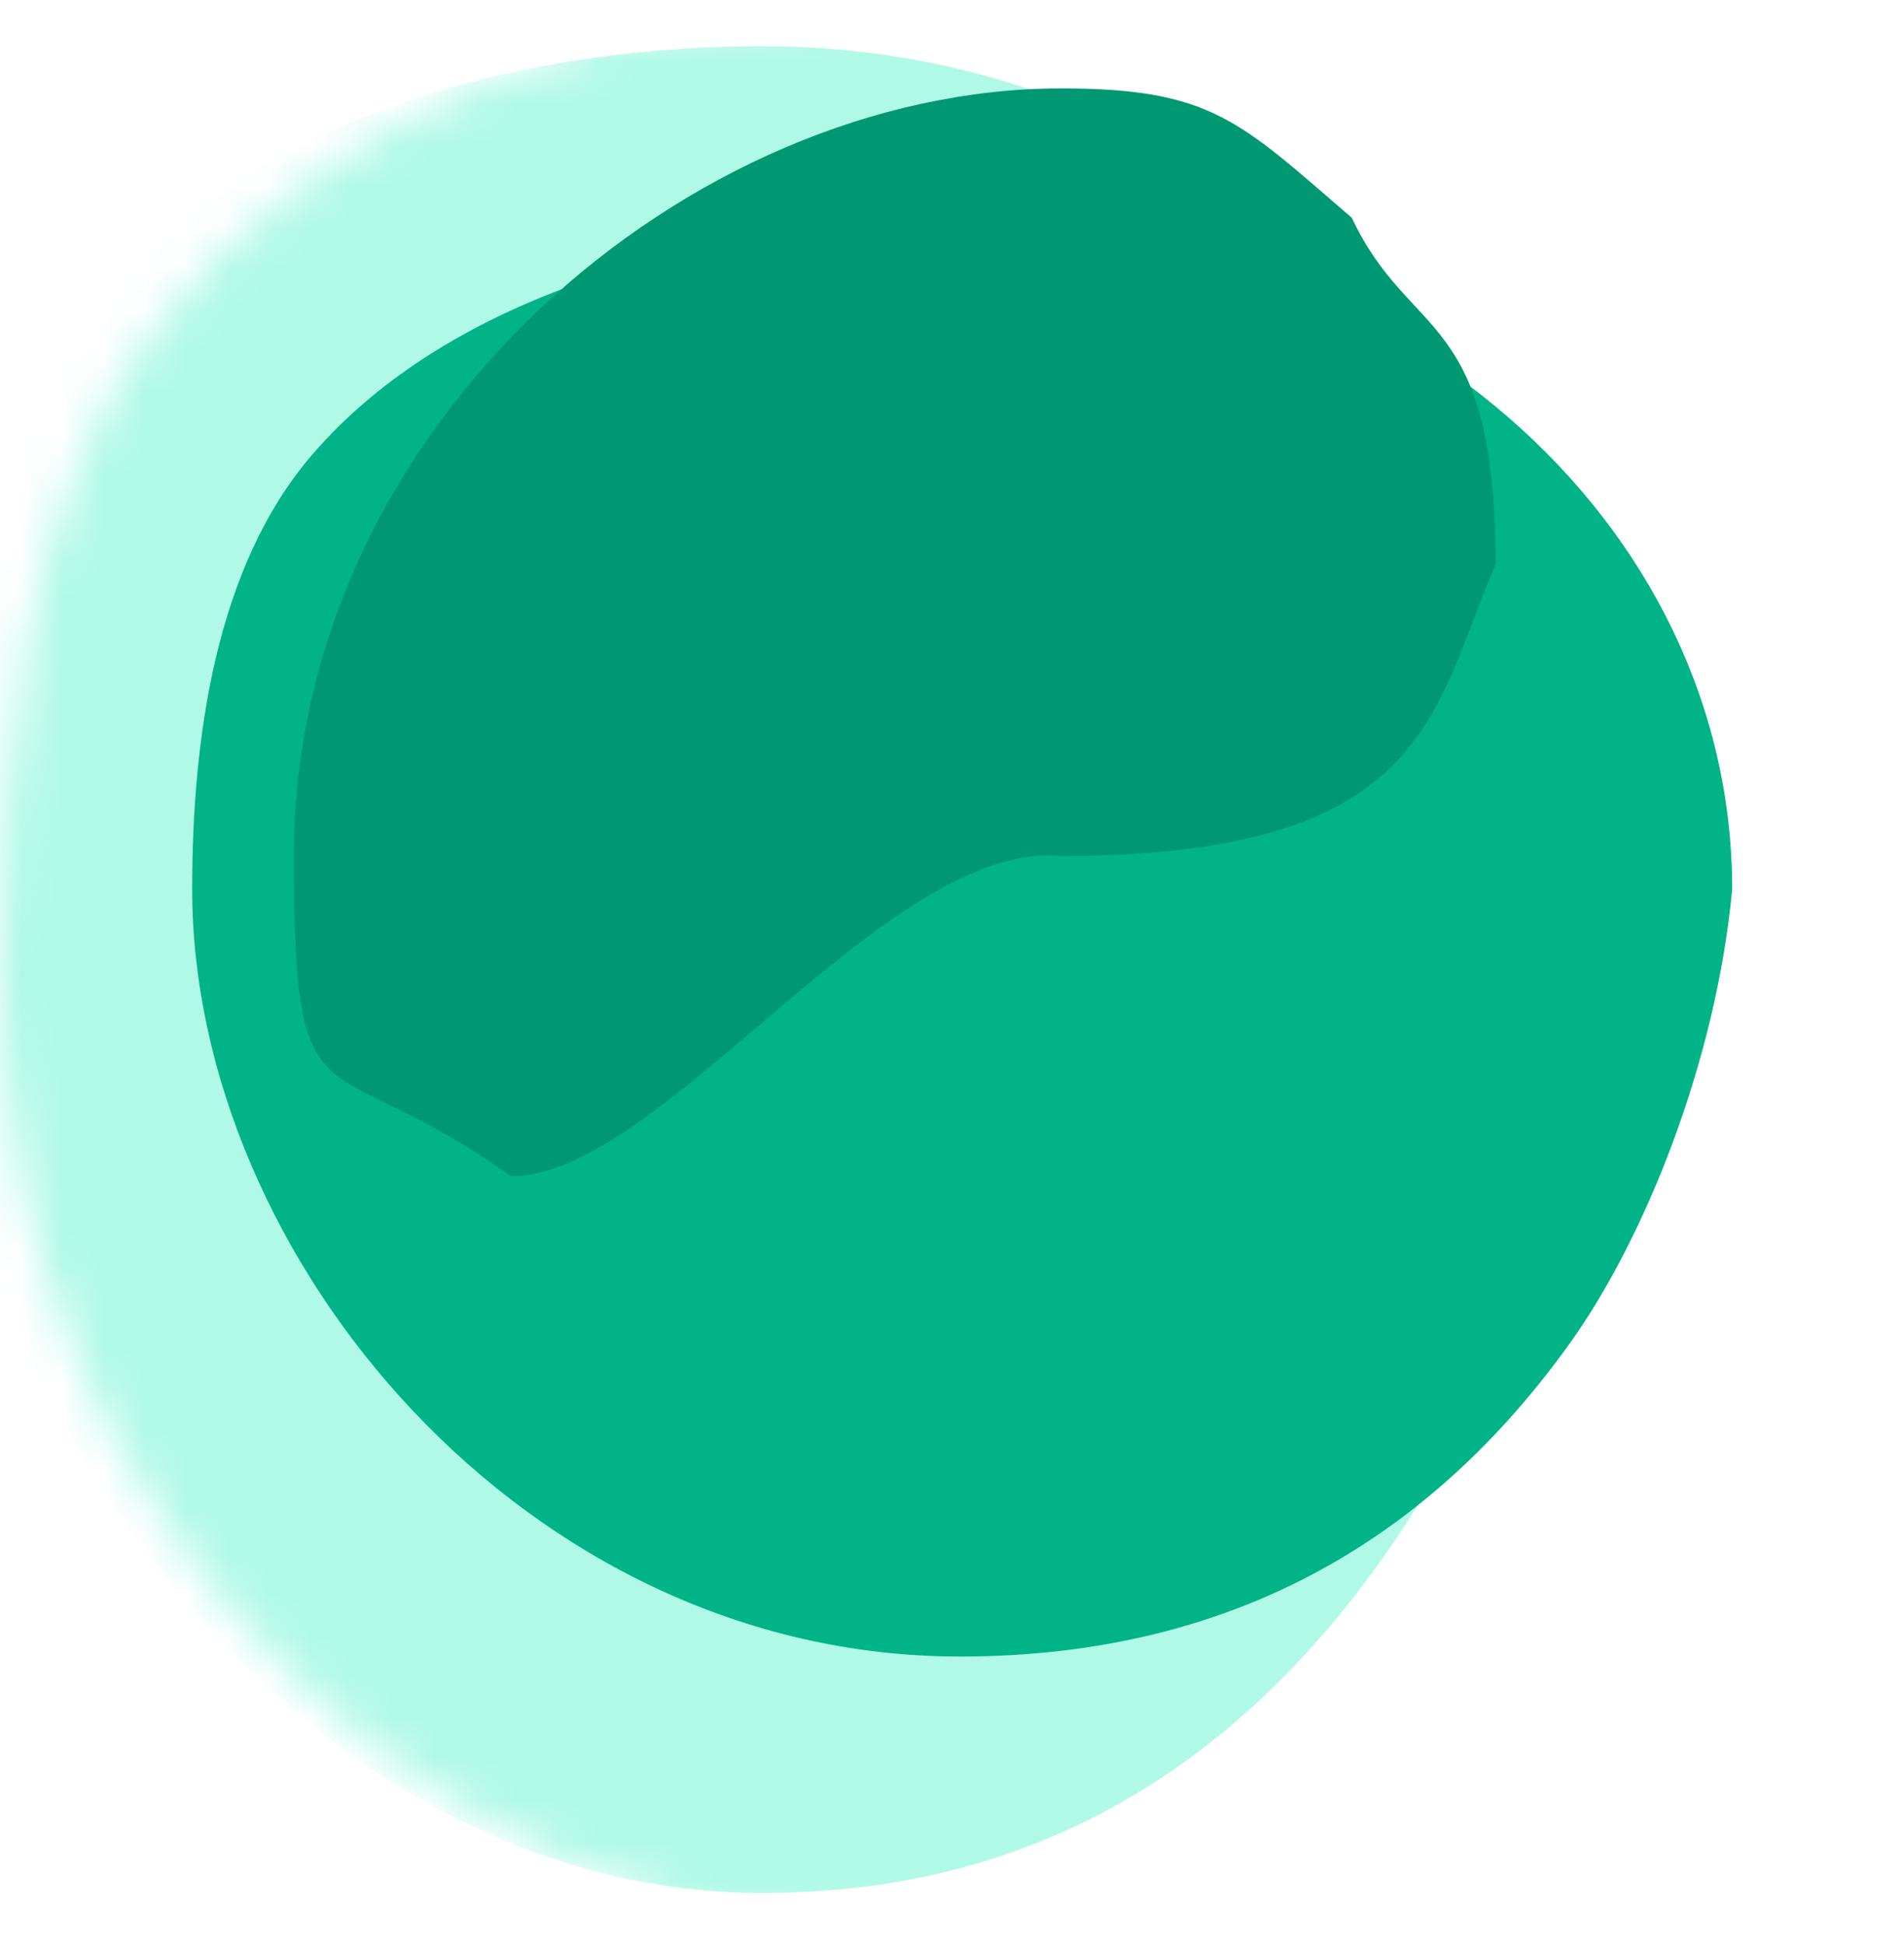 <?xml version="1.0" encoding="utf-8"?>
<svg xmlns="http://www.w3.org/2000/svg" fill="none" height="100%" overflow="visible" preserveAspectRatio="none" style="display: block;" viewBox="0 0 46 47" width="100%">
<g id="green">
<mask height="47" id="mask0_0_3304" maskUnits="userSpaceOnUse" style="mask-type:alpha" width="46" x="0" y="0">
<path d="M45.878 23.427C45.389 29.562 43.233 32.239 41.049 35.838C37.032 42.454 31.249 46.854 22.869 46.854C9.931 46.854 -9.41273e-05 36.365 -9.41273e-05 23.427C-9.41273e-05 18.109 0.701 12.09 3.576 8.158C7.695 2.523 15.248 0 22.869 0C35.807 0 45.878 10.489 45.878 23.427Z" fill="white" id="Ellipse 7"/>
</mask>
<g mask="url(#mask0_0_3304)">
<g filter="url(#filter0_f_0_3304)" id="Ellipse 9">
<path d="M38.766 21.867C38.334 27.301 36.427 32.793 34.495 35.98C30.942 41.841 25.827 45.738 18.415 45.738C6.971 45.738 -1.813 33.327 -1.813 21.867C-1.813 17.156 -1.192 11.824 1.35 8.341C4.994 3.35 11.675 1.116 18.415 1.116C29.859 1.116 38.766 10.406 38.766 21.867Z" fill="#7CF5D7" fill-opacity="0.6"/>
</g>
<g filter="url(#filter1_f_0_3304)" id="Ellipse 8">
<path d="M41.849 21.488C41.453 25.708 39.705 29.972 37.933 32.447C34.675 36.997 29.985 40.024 23.189 40.024C12.696 40.024 4.643 30.387 4.643 21.488C4.643 17.83 5.212 13.69 7.543 10.985C10.883 7.11 17.009 5.375 23.189 5.375C33.682 5.375 41.849 12.589 41.849 21.488Z" fill="#00B488"/>
</g>
<g filter="url(#filter2_f_0_3304)" id="Ellipse 10">
<path d="M25.636 20.682C21.416 20.29 15.992 28.417 12.348 28.42C7.795 25.166 7.105 27.492 7.1 20.696C7.093 10.203 16.724 2.142 25.623 2.136C29.28 2.133 29.954 2.934 32.66 5.263C34.069 8.267 36.129 7.455 36.133 13.635C34.587 17.216 34.535 20.676 25.636 20.682Z" fill="#009873"/>
</g>
</g>
</g>
<defs>
<filter color-interpolation-filters="sRGB" filterUnits="userSpaceOnUse" height="54.105" id="filter0_f_0_3304" width="50.061" x="-6.554" y="-3.626">
<feFlood flood-opacity="0" result="BackgroundImageFix"/>
<feBlend in="SourceGraphic" in2="BackgroundImageFix" mode="normal" result="shape"/>
<feGaussianBlur result="effect1_foregroundBlur_0_3304" stdDeviation="2.371"/>
</filter>
<filter color-interpolation-filters="sRGB" filterUnits="userSpaceOnUse" height="44.132" id="filter1_f_0_3304" width="46.689" x="-0.099" y="0.633">
<feFlood flood-opacity="0" result="BackgroundImageFix"/>
<feBlend in="SourceGraphic" in2="BackgroundImageFix" mode="normal" result="shape"/>
<feGaussianBlur result="effect1_foregroundBlur_0_3304" stdDeviation="2.371"/>
</filter>
<filter color-interpolation-filters="sRGB" filterUnits="userSpaceOnUse" height="46.741" id="filter2_f_0_3304" width="49.49" x="-3.128" y="-8.093">
<feFlood flood-opacity="0" result="BackgroundImageFix"/>
<feBlend in="SourceGraphic" in2="BackgroundImageFix" mode="normal" result="shape"/>
<feGaussianBlur result="effect1_foregroundBlur_0_3304" stdDeviation="2.557"/>
</filter>
</defs>
</svg>